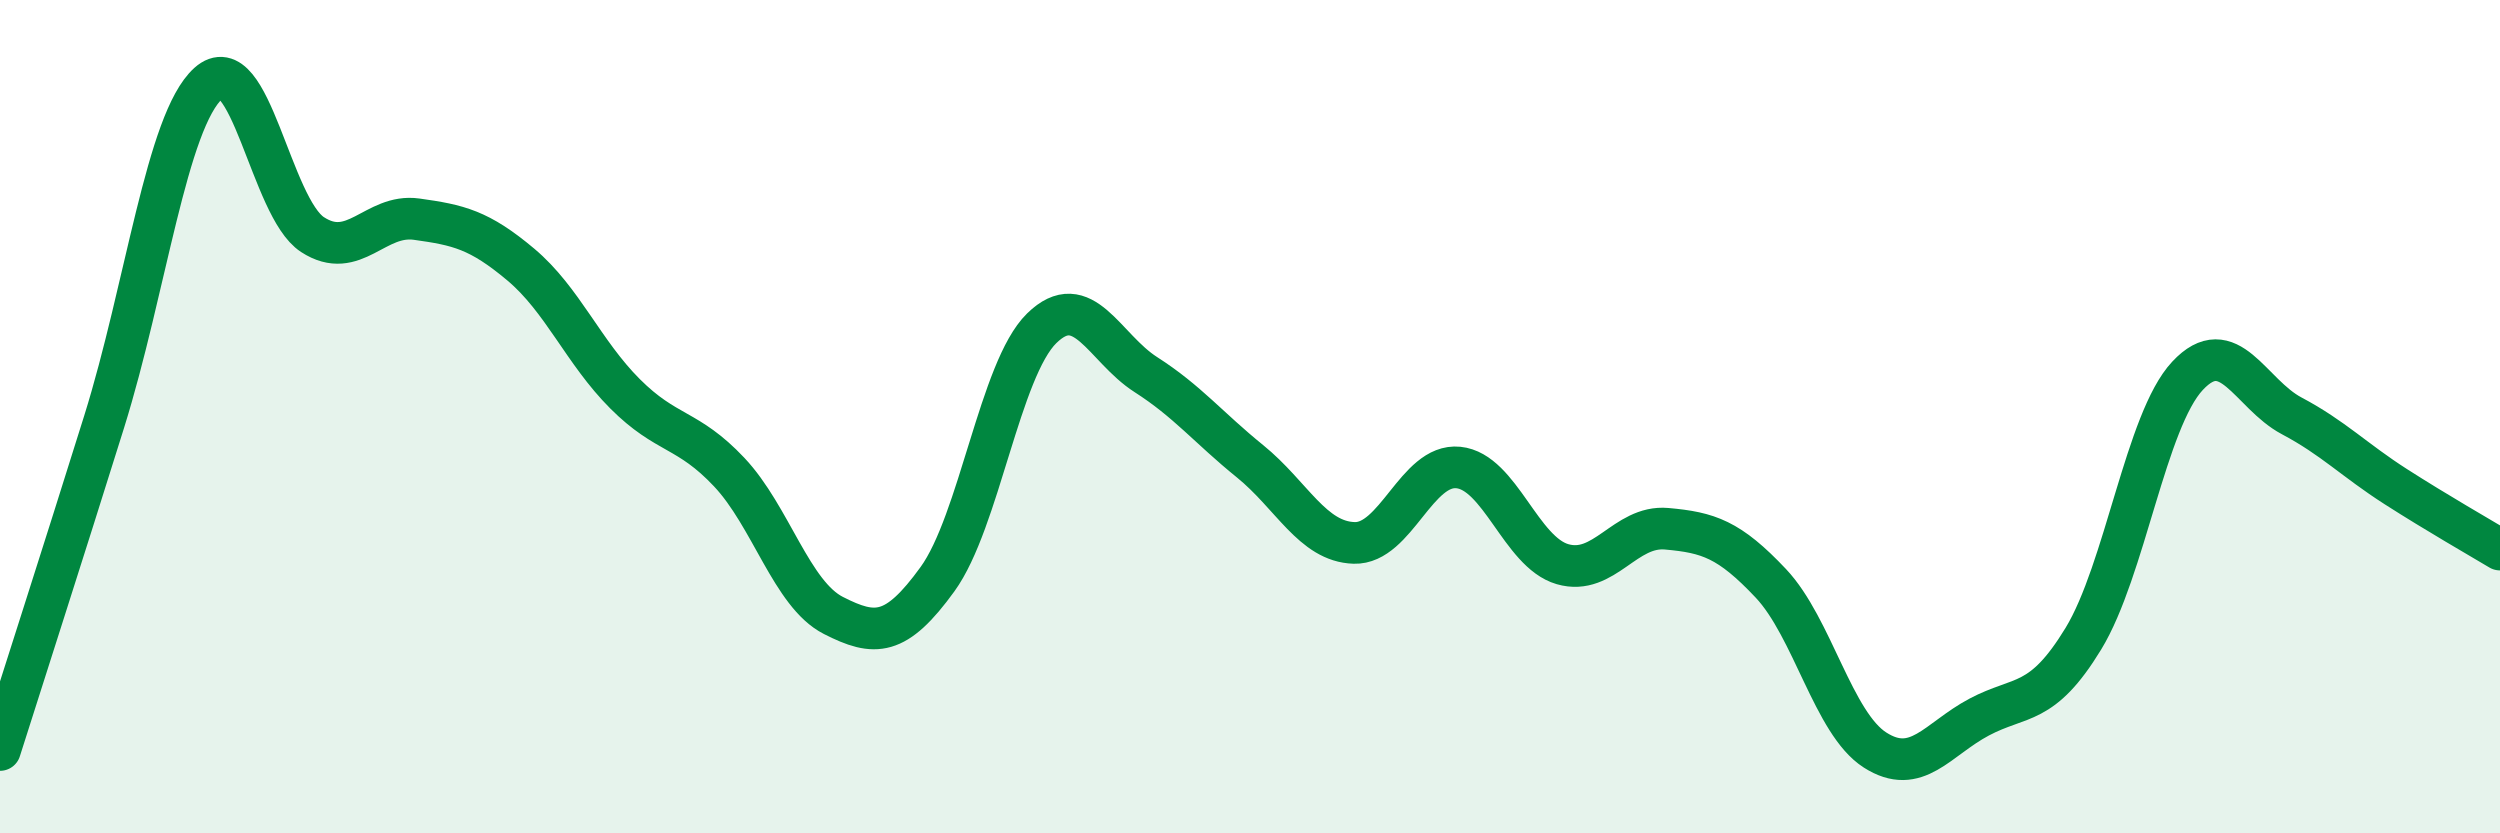 
    <svg width="60" height="20" viewBox="0 0 60 20" xmlns="http://www.w3.org/2000/svg">
      <path
        d="M 0,18 C 0.5,16.42 1.5,13.32 2.5,10.12 C 3.5,6.92 4,2.9 5,2 C 6,1.1 6.5,4.98 7.5,5.63 C 8.5,6.28 9,5.12 10,5.26 C 11,5.4 11.5,5.51 12.5,6.35 C 13.5,7.19 14,8.45 15,9.45 C 16,10.45 16.5,10.27 17.5,11.33 C 18.5,12.39 19,14.26 20,14.77 C 21,15.28 21.5,15.28 22.5,13.9 C 23.5,12.52 24,8.86 25,7.88 C 26,6.9 26.5,8.35 27.5,8.99 C 28.5,9.63 29,10.26 30,11.07 C 31,11.88 31.5,13 32.5,13.03 C 33.5,13.06 34,11.12 35,11.22 C 36,11.32 36.5,13.25 37.5,13.54 C 38.5,13.83 39,12.6 40,12.69 C 41,12.78 41.5,12.94 42.5,14 C 43.5,15.06 44,17.36 45,18 C 46,18.64 46.5,17.74 47.5,17.21 C 48.5,16.68 49,16.97 50,15.33 C 51,13.69 51.5,10.09 52.5,9.02 C 53.5,7.95 54,9.45 55,9.98 C 56,10.51 56.5,11.04 57.5,11.68 C 58.5,12.32 59.5,12.89 60,13.19L60 20L0 20Z"
        fill="#008740"
        opacity="0.1"
        stroke-linecap="round"
        stroke-linejoin="round"
      />
      <path
        d="M 0,18 C 0.5,16.42 1.5,13.32 2.5,10.12 C 3.5,6.92 4,2.9 5,2 C 6,1.1 6.5,4.98 7.5,5.63 C 8.5,6.28 9,5.12 10,5.26 C 11,5.4 11.5,5.51 12.5,6.35 C 13.5,7.19 14,8.45 15,9.45 C 16,10.45 16.5,10.27 17.5,11.33 C 18.5,12.39 19,14.26 20,14.77 C 21,15.28 21.5,15.28 22.5,13.9 C 23.5,12.52 24,8.86 25,7.88 C 26,6.9 26.5,8.35 27.5,8.99 C 28.5,9.63 29,10.26 30,11.07 C 31,11.88 31.5,13 32.5,13.03 C 33.5,13.06 34,11.12 35,11.22 C 36,11.32 36.5,13.25 37.5,13.54 C 38.5,13.83 39,12.6 40,12.69 C 41,12.78 41.5,12.94 42.5,14 C 43.5,15.06 44,17.36 45,18 C 46,18.64 46.5,17.74 47.5,17.21 C 48.5,16.68 49,16.97 50,15.33 C 51,13.69 51.5,10.09 52.5,9.02 C 53.5,7.95 54,9.45 55,9.98 C 56,10.51 56.5,11.04 57.5,11.68 C 58.5,12.32 59.5,12.89 60,13.19"
        stroke="#008740"
        stroke-width="1"
        fill="none"
        stroke-linecap="round"
        stroke-linejoin="round"
      />
    </svg>
  